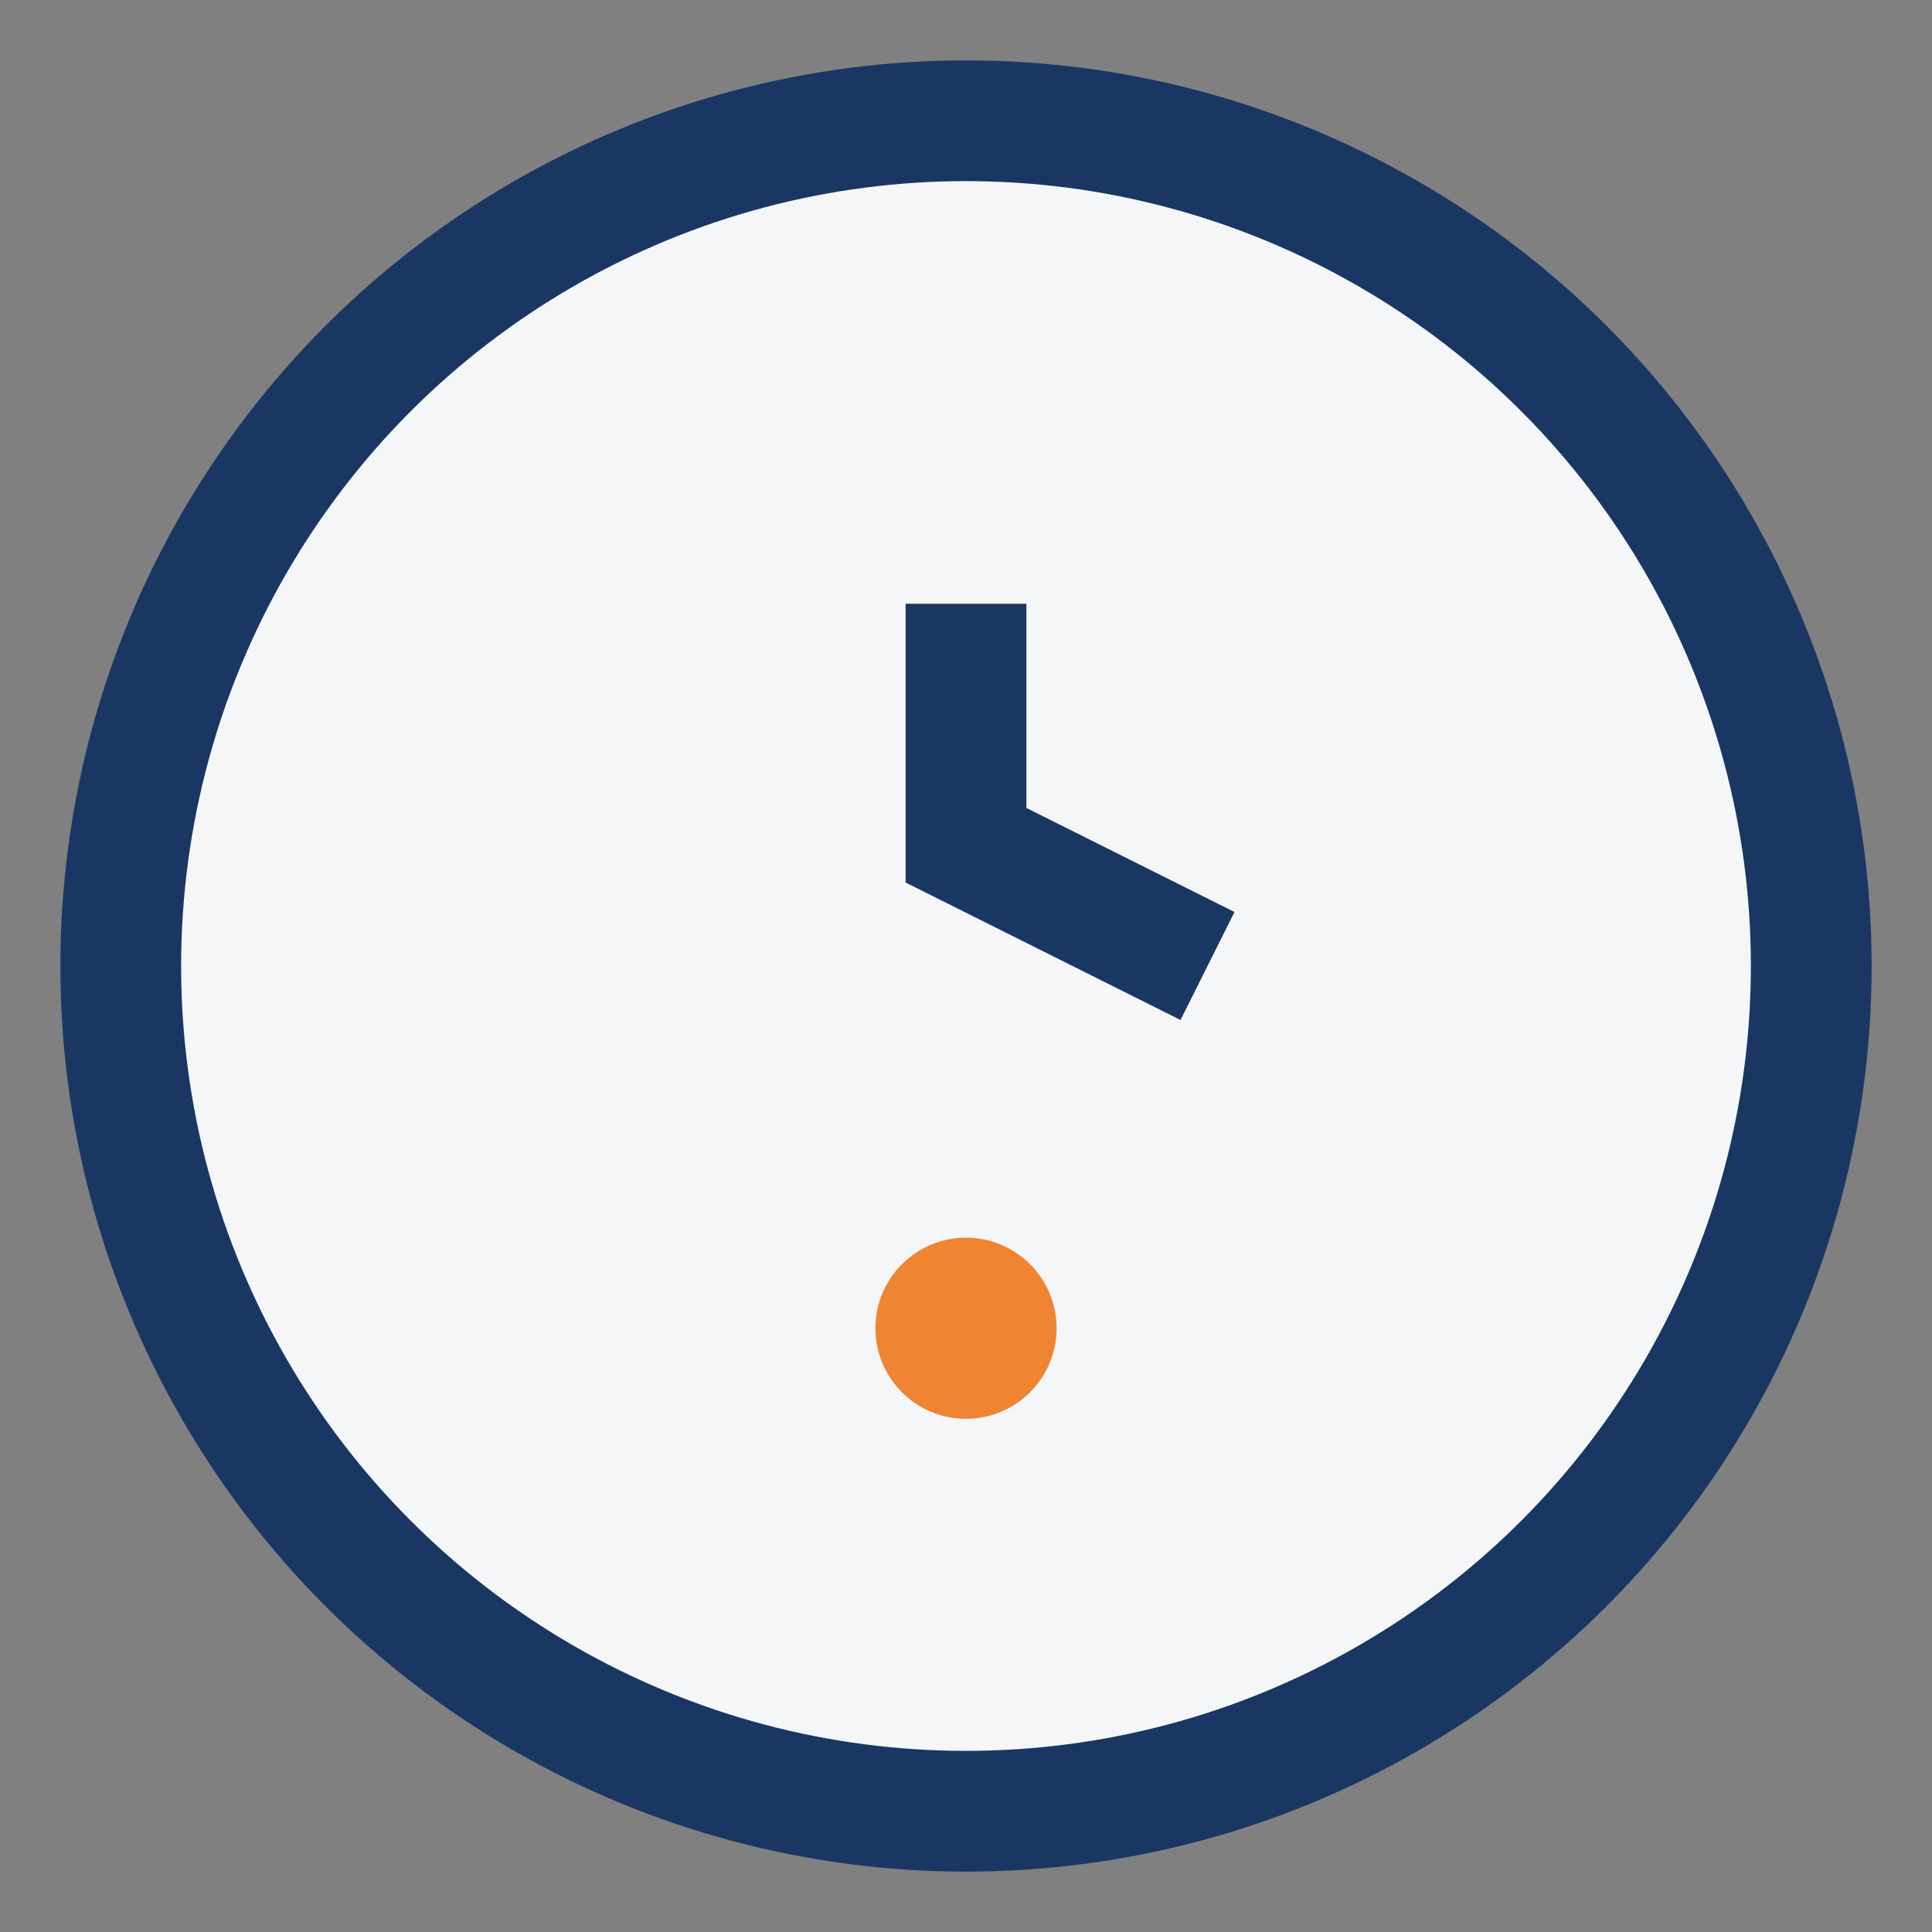 <?xml version="1.0" encoding="UTF-8"?>
<svg xmlns="http://www.w3.org/2000/svg" width="32" height="32" viewBox="0 0 32 32"><rect x="0" y="0" width="32" height="32" fill="#808080" stroke="none"/><circle cx="16" cy="16" r="14" fill="#F4F6F8" stroke="#1A3764" stroke-width="2"/><path d="M16 10v4l4 2" stroke="#1A3764" stroke-width="2" fill="none"/><circle cx="16" cy="22" r="1.5" fill="#EF8432"/></svg>